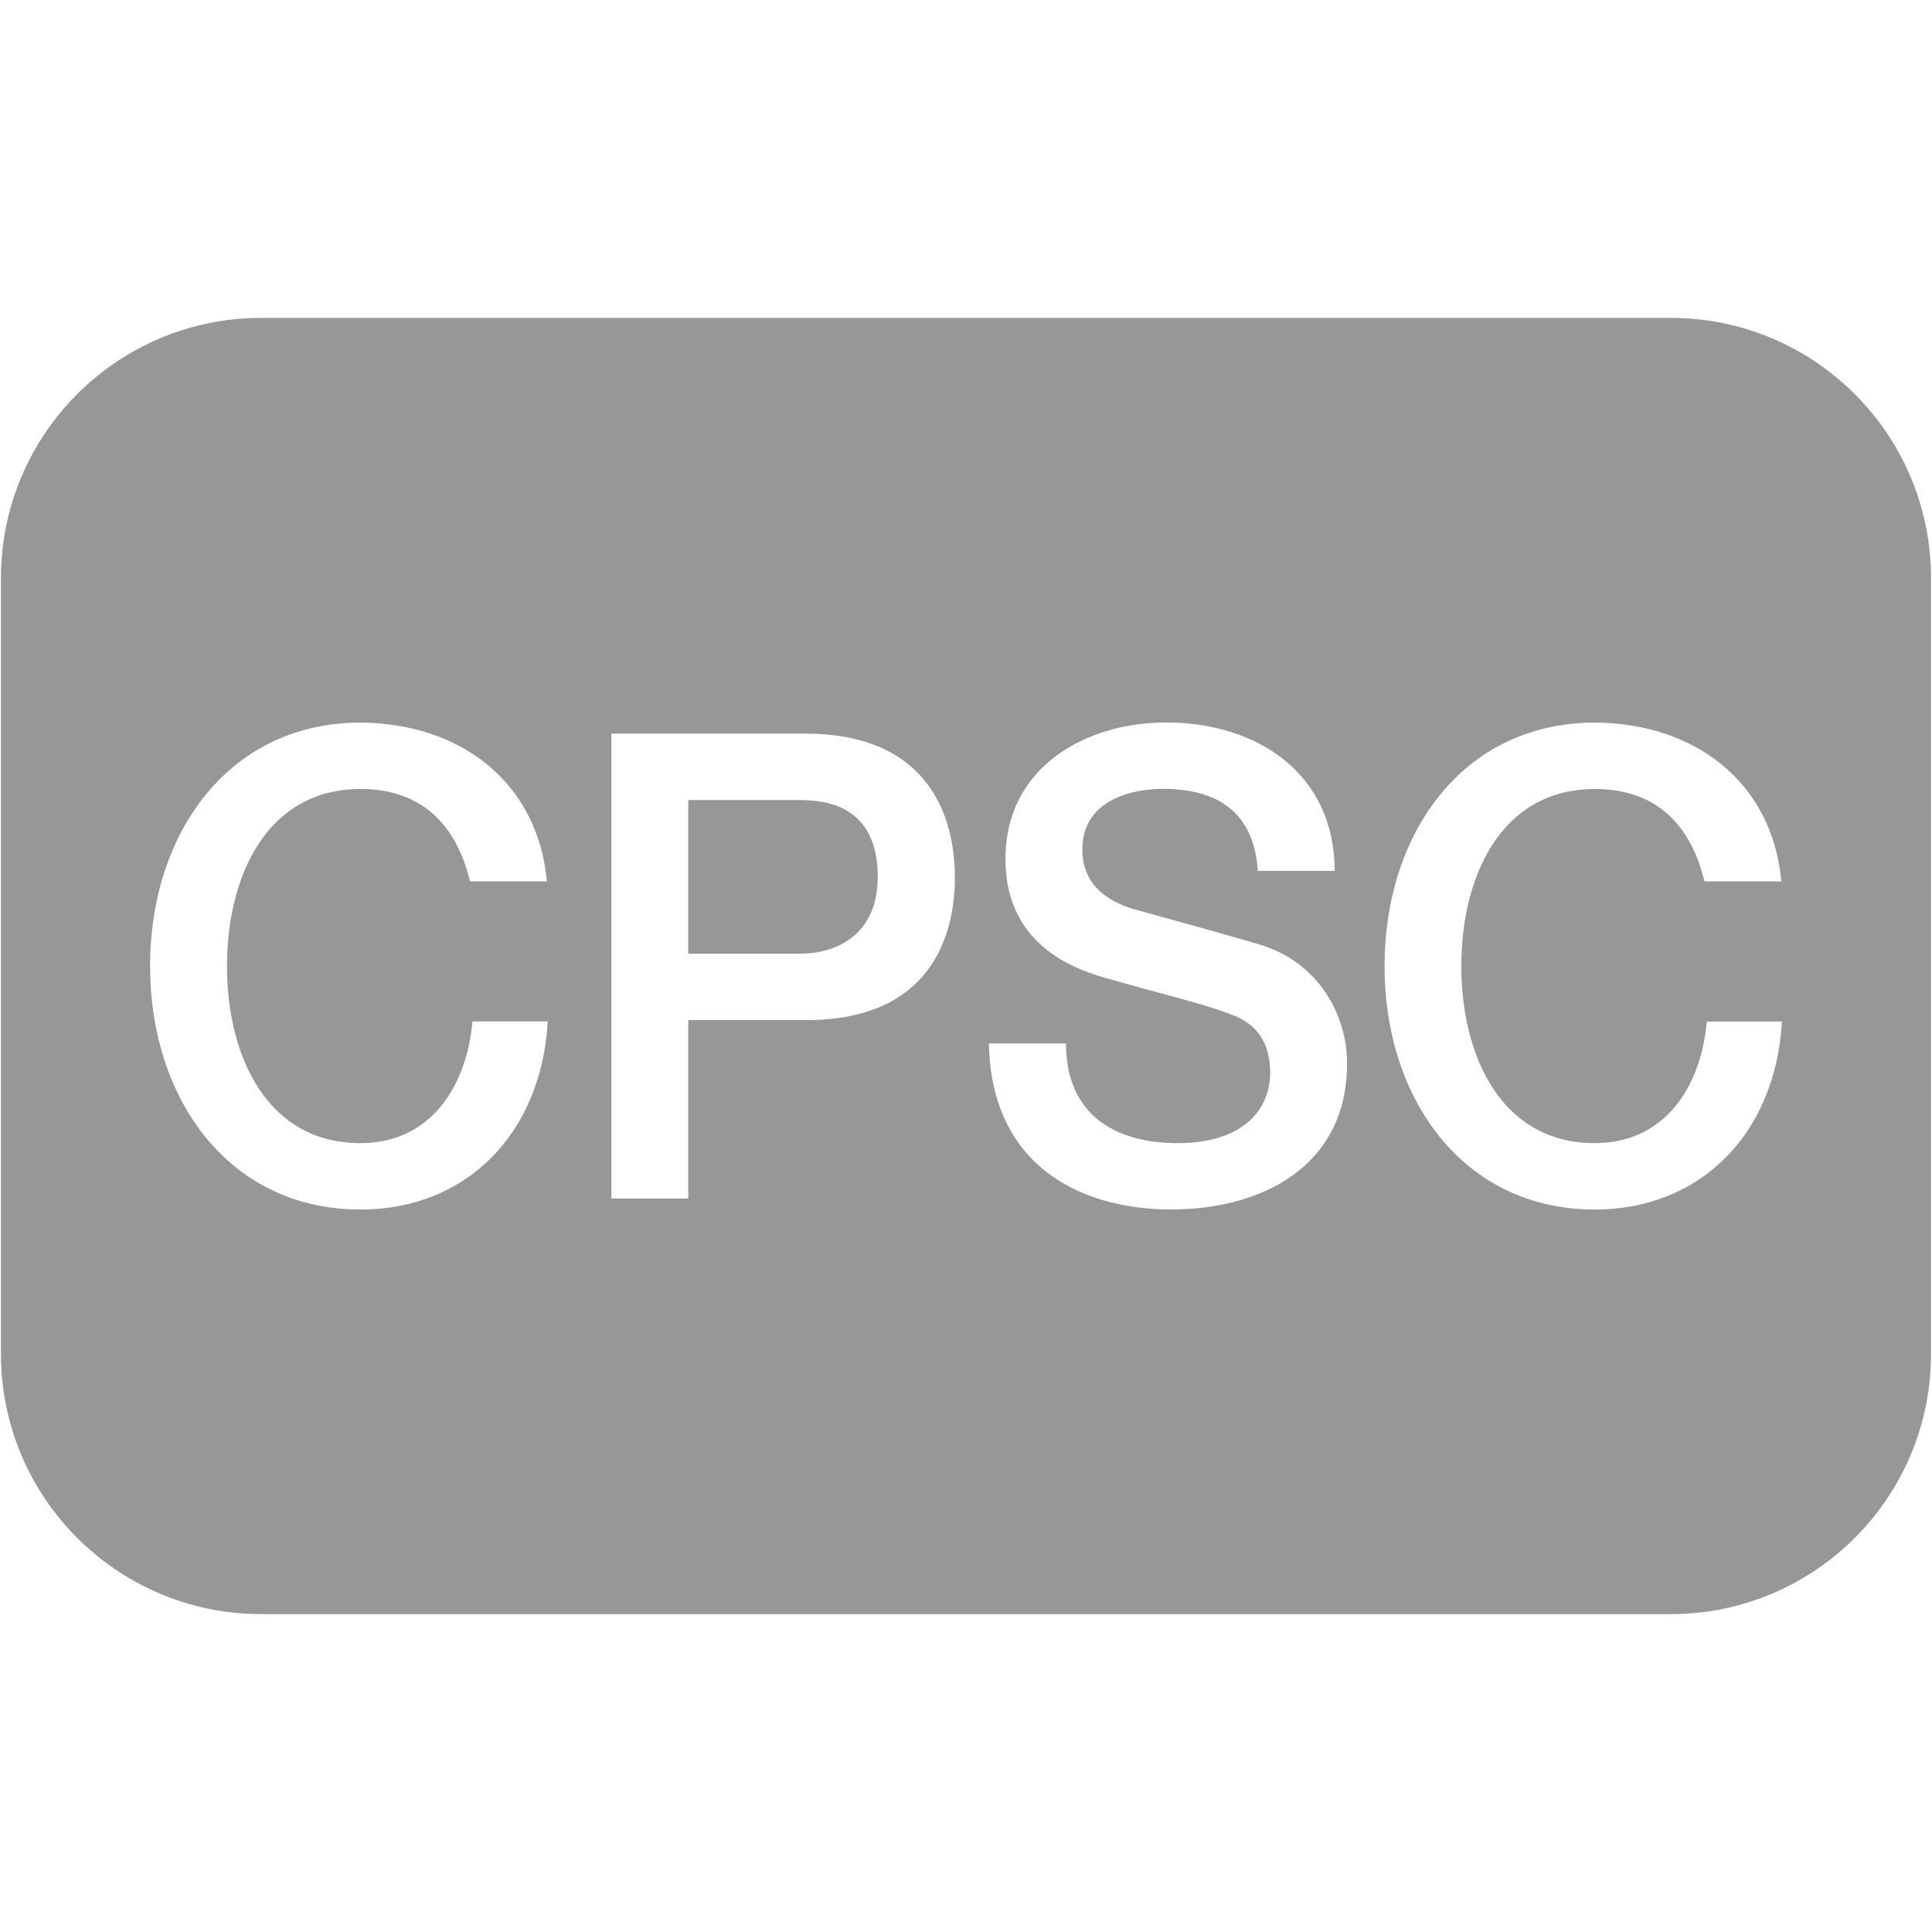 <?xml version="1.0" encoding="UTF-8"?>
<svg xmlns="http://www.w3.org/2000/svg" id="Capa_1" data-name="Capa 1" viewBox="0 0 141.73 141.73">
  <defs>
    <style>
      .cls-1 {
        fill: #979797;
        stroke-width: 0px;
      }
    </style>
  </defs>
  <path class="cls-1" d="M58.84,58.69h-8.35v11.27h8.25c2.54,0,5.65-1.33,5.65-5.63s-2.57-5.63-5.56-5.63Z"></path>
  <path class="cls-1" d="M122.57,23.32H19.16C8.62,23.32.07,31.87.07,42.41v56.91c0,10.54,8.55,19.09,19.09,19.09h103.41c10.54,0,19.09-8.55,19.09-19.09v-56.91c0-10.54-8.55-19.09-19.09-19.09ZM26.45,88.73c-9.67,0-15.44-8.12-15.44-17.86s5.77-17.86,15.44-17.86c7.26.04,12.99,4.3,13.67,11.65h-5.64c-.94-3.92-3.34-6.78-8.03-6.78-6.91,0-9.8,6.45-9.8,12.99s2.89,12.99,9.8,12.99c5,0,7.76-3.96,8.21-8.93h5.52c-.45,8.17-5.92,13.8-13.72,13.8ZM59.07,74.83h-8.58v13.09h-5.64v-34.1h14.23c9.21,0,10.97,6.3,10.97,10.55s-1.76,10.5-10.97,10.46ZM86.01,88.73c-7.36,0-13.33-3.72-13.46-12.18h5.65c0,5.26,3.66,7.31,8.17,7.31,4.96,0,6.81-2.58,6.81-5.16s-1.35-3.69-2.67-4.2c-2.26-.91-5.18-1.53-9.61-2.82-5.51-1.58-7.14-5.11-7.14-8.65,0-6.83,5.97-10.03,11.78-10.03,6.73,0,12.37,3.78,12.37,10.89h-5.64c-.27-4.4-3.07-6.02-6.95-6.02-2.62,0-5.92,1-5.92,4.44,0,2.39,1.54,3.73,3.83,4.4.51.14,7.64,2.1,9.3,2.62,4.25,1.34,6.29,5.16,6.29,8.69,0,7.64-6.41,10.7-12.83,10.7ZM117,88.73c-9.67,0-15.43-8.12-15.43-17.86s5.76-17.86,15.43-17.86c7.27.04,13,4.3,13.68,11.65h-5.64c-.95-3.92-3.34-6.78-8.04-6.78-6.91,0-9.8,6.45-9.8,12.99s2.89,12.99,9.8,12.99c5.01,0,7.76-3.96,8.21-8.92h5.51c-.45,8.16-5.92,13.79-13.72,13.79Z"></path>
</svg>
